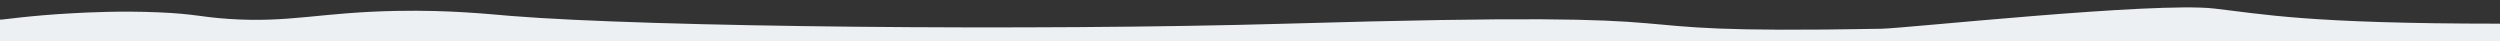 <?xml version="1.0" encoding="UTF-8"?> <svg xmlns="http://www.w3.org/2000/svg" width="3434" height="57" viewBox="0 0 3434 57" fill="none"><rect x="0" y="0" width="3434" height="57" fill="#333333" stroke="none"/><g clip-path="url(#clip0_553_1320)"><path d="M0 26.957C1.412 27.672 37.469 21.493 100.761 18.135C122.575 16.979 165.986 14.774 217.258 16.923C268.054 19.053 274.257 23.261 313.619 25.938C398.479 31.705 439.287 16.878 545.696 14.959C618.781 13.641 670.624 19.353 701.945 21.896C890.876 37.236 1419.22 42.572 1767 32.513C2446.17 12.869 2130.47 47.895 2584 39.5C2618.37 38.864 2958.21 2.371 3041.27 11.708C3107.85 19.193 3168.56 32.513 3434.01 32.513V56.998H0V26.955V26.957Z" fill="#ECF0F3"></path></g><defs><clipPath id="clip0_553_1320"><rect width="3434" height="57" fill="white"></rect></clipPath></defs></svg> 